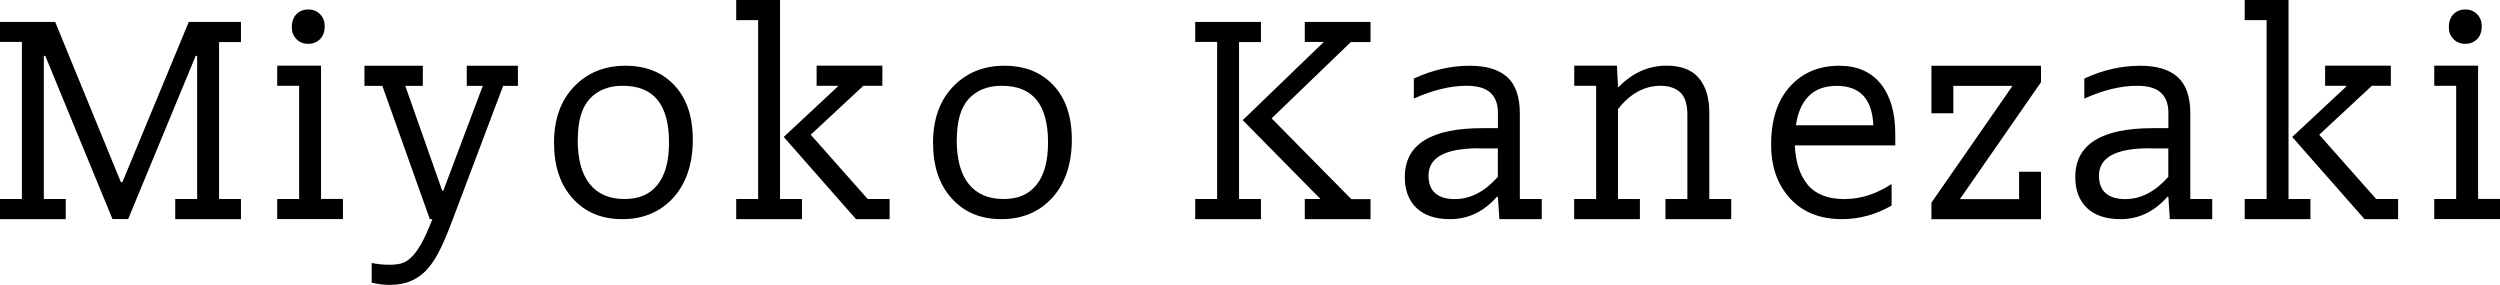 <?xml version="1.0" encoding="UTF-8"?><svg id="a" xmlns="http://www.w3.org/2000/svg" viewBox="0 0 293.19 33.41"><path d="M14.35,21.37L22.14,2.57h6.12v2.36h-2.57V23.34h2.57v2.36h-7.71v-2.36h2.57V6.55h-.17l-7.92,19.14h-1.84L5.31,6.55h-.17V23.34h2.57v2.36H0v-2.36H2.57V4.92H0V2.57H6.47l7.71,18.8h.17Z"/><path d="M32.51,23.34h2.57V10.06h-2.57v-2.36h5.14v15.63h2.57v2.36h-7.71v-2.36Zm1.71-20.13c0-.66,.18-1.17,.54-1.54,.36-.37,.82-.56,1.39-.56s1.03,.19,1.39,.56c.36,.37,.54,.84,.54,1.41,0,.63-.18,1.13-.54,1.5-.36,.37-.82,.56-1.39,.56s-1.04-.19-1.39-.56c-.36-.37-.54-.83-.54-1.37Z"/><path d="M59.01,10.06l-5.95,15.76c-.46,1.23-.91,2.32-1.37,3.28-.46,.96-.96,1.75-1.5,2.38-.54,.63-1.19,1.11-1.93,1.44-.74,.33-1.6,.49-2.57,.49-.69,0-1.38-.09-2.1-.26v-2.31c.69,.14,1.37,.21,2.06,.21,.54,0,1.01-.05,1.39-.15,.39-.1,.77-.33,1.16-.69,.39-.36,.78-.88,1.18-1.58,.4-.7,.84-1.68,1.33-2.93h-.3l-5.57-15.63h-2.1v-2.36h6.85v2.36h-2.06l4.33,12.29h.13l4.63-12.29h-1.88v-2.36h6v2.36h-1.71Z"/><path d="M64.97,16.79c0-2.8,.79-5.01,2.36-6.64,1.57-1.63,3.57-2.44,6-2.44s4.32,.76,5.76,2.29c1.44,1.53,2.16,3.66,2.16,6.4s-.76,5.12-2.29,6.79c-1.53,1.67-3.52,2.51-5.97,2.51s-4.33-.8-5.8-2.4c-1.47-1.6-2.21-3.77-2.21-6.51Zm2.78-.39c0,2.29,.47,4.01,1.41,5.18,.94,1.17,2.3,1.76,4.07,1.76s2.98-.56,3.88-1.67c.9-1.12,1.35-2.77,1.35-4.97s-.45-3.89-1.35-4.99c-.9-1.1-2.26-1.65-4.09-1.65-1.63,0-2.91,.51-3.85,1.52-.94,1.01-1.41,2.62-1.41,4.82Z"/><path d="M86.34,23.34h2.57V2.36h-2.57V0h5.14V23.34h2.57v2.36h-7.71v-2.36Zm14.05,2.36l-8.48-9.64,6.34-5.91v-.09h-2.48v-2.36h7.71v2.36h-2.23l-6.17,5.74,6.68,7.54h2.57v2.36h-3.94Z"/><path d="M109.42,16.79c0-2.8,.79-5.01,2.36-6.64,1.57-1.63,3.57-2.44,6-2.44s4.32,.76,5.76,2.29c1.44,1.53,2.16,3.66,2.16,6.4s-.76,5.12-2.29,6.79c-1.53,1.67-3.52,2.51-5.97,2.51s-4.33-.8-5.8-2.4c-1.47-1.6-2.21-3.77-2.21-6.51Zm2.78-.39c0,2.29,.47,4.01,1.41,5.18,.94,1.17,2.3,1.76,4.07,1.76s2.98-.56,3.88-1.67c.9-1.12,1.35-2.77,1.35-4.97s-.45-3.89-1.35-4.99c-.9-1.1-2.26-1.65-4.09-1.65-1.63,0-2.91,.51-3.85,1.52-.94,1.01-1.41,2.62-1.41,4.82Z"/><path d="M140.17,23.34h2.57V4.92h-2.57V2.57h7.71v2.36h-2.57V23.34h2.57v2.36h-7.71v-2.36Zm20.56,0v2.36h-7.71v-2.36h1.84l-9.12-9.25,9.51-9.17h-2.23V2.57h7.71v2.36h-2.31l-9.29,8.95,9.34,9.47h2.27Z"/><path d="M165.82,9.21c2.14-1,4.33-1.5,6.55-1.5,1.94,0,3.4,.44,4.39,1.33,.98,.89,1.48,2.31,1.48,4.28v10.02h2.57v2.36h-4.97l-.17-2.61h-.13c-1.54,1.74-3.37,2.61-5.48,2.61-1.71,0-3.03-.44-3.94-1.31-.91-.87-1.37-2.08-1.37-3.62,0-3.83,3.04-5.74,9.12-5.74h1.8v-1.8c0-1.03-.29-1.81-.88-2.36-.59-.54-1.52-.81-2.81-.81-1.88,0-3.94,.5-6.17,1.5v-2.36Zm7.62,8.18c-3.94,0-5.91,1.07-5.91,3.21,0,.91,.26,1.6,.79,2.06s1.29,.69,2.29,.69c1.83,0,3.51-.87,5.05-2.61v-3.34h-2.23Z"/><path d="M184.62,23.34h2.57V10.06h-2.57v-2.36h5.01l.13,2.53h.04c1.63-1.68,3.51-2.53,5.65-2.53,1.71,0,2.98,.49,3.79,1.46,.81,.97,1.22,2.31,1.22,4.03v10.15h2.57v2.36h-7.71v-2.36h2.57V13.49c0-1.28-.29-2.18-.86-2.68-.57-.5-1.33-.75-2.27-.75-1.91,0-3.58,.91-5.01,2.74v10.54h2.57v2.36h-7.71v-2.36Z"/><path d="M216.36,23.34c1.86,0,3.68-.59,5.48-1.76v2.53c-1.86,1.06-3.8,1.59-5.82,1.59-2.57,0-4.6-.81-6.08-2.42-1.48-1.61-2.23-3.72-2.23-6.32,0-2.91,.73-5.18,2.21-6.81,1.47-1.63,3.4-2.44,5.8-2.44,2.08,0,3.7,.71,4.84,2.12,1.14,1.41,1.71,3.38,1.71,5.89v1.33h-11.78c.09,1.97,.59,3.51,1.52,4.63,.93,1.11,2.38,1.67,4.35,1.67Zm3.34-8.65c-.14-3.08-1.57-4.62-4.28-4.62-1.43,0-2.53,.41-3.32,1.22s-1.28,1.95-1.48,3.4h9.08Z"/><path d="M226.51,23.77l9.51-13.7h-6.94v3.21h-2.57V7.71h12.85v1.93l-9.51,13.71h6.94v-3.21h2.57v5.57h-12.85v-1.93Z"/><path d="M244.45,9.21c2.14-1,4.33-1.5,6.55-1.5,1.94,0,3.4,.44,4.39,1.33,.99,.89,1.48,2.31,1.48,4.28v10.02h2.57v2.36h-4.97l-.17-2.61h-.13c-1.54,1.74-3.37,2.61-5.48,2.61-1.71,0-3.03-.44-3.94-1.31s-1.37-2.08-1.37-3.62c0-3.83,3.04-5.74,9.12-5.74h1.8v-1.8c0-1.03-.29-1.81-.88-2.36-.58-.54-1.52-.81-2.81-.81-1.88,0-3.94,.5-6.17,1.5v-2.36Zm7.62,8.18c-3.94,0-5.91,1.07-5.91,3.21,0,.91,.26,1.6,.79,2.06s1.29,.69,2.29,.69c1.83,0,3.51-.87,5.05-2.61v-3.34h-2.23Z"/><path d="M263.25,23.34h2.57V2.36h-2.57V0h5.14V23.34h2.57v2.36h-7.71v-2.36Zm14.05,2.36l-8.48-9.64,6.34-5.91v-.09h-2.48v-2.36h7.71v2.36h-2.23l-6.17,5.74,6.68,7.54h2.57v2.36h-3.94Z"/><path d="M285.48,23.34h2.57V10.06h-2.57v-2.36h5.14v15.63h2.57v2.36h-7.71v-2.36Zm1.71-20.13c0-.66,.18-1.17,.54-1.54,.36-.37,.82-.56,1.39-.56s1.03,.19,1.39,.56c.36,.37,.54,.84,.54,1.41,0,.63-.18,1.13-.54,1.5-.36,.37-.82,.56-1.39,.56s-1.04-.19-1.39-.56c-.36-.37-.54-.83-.54-1.37Z"/></svg>